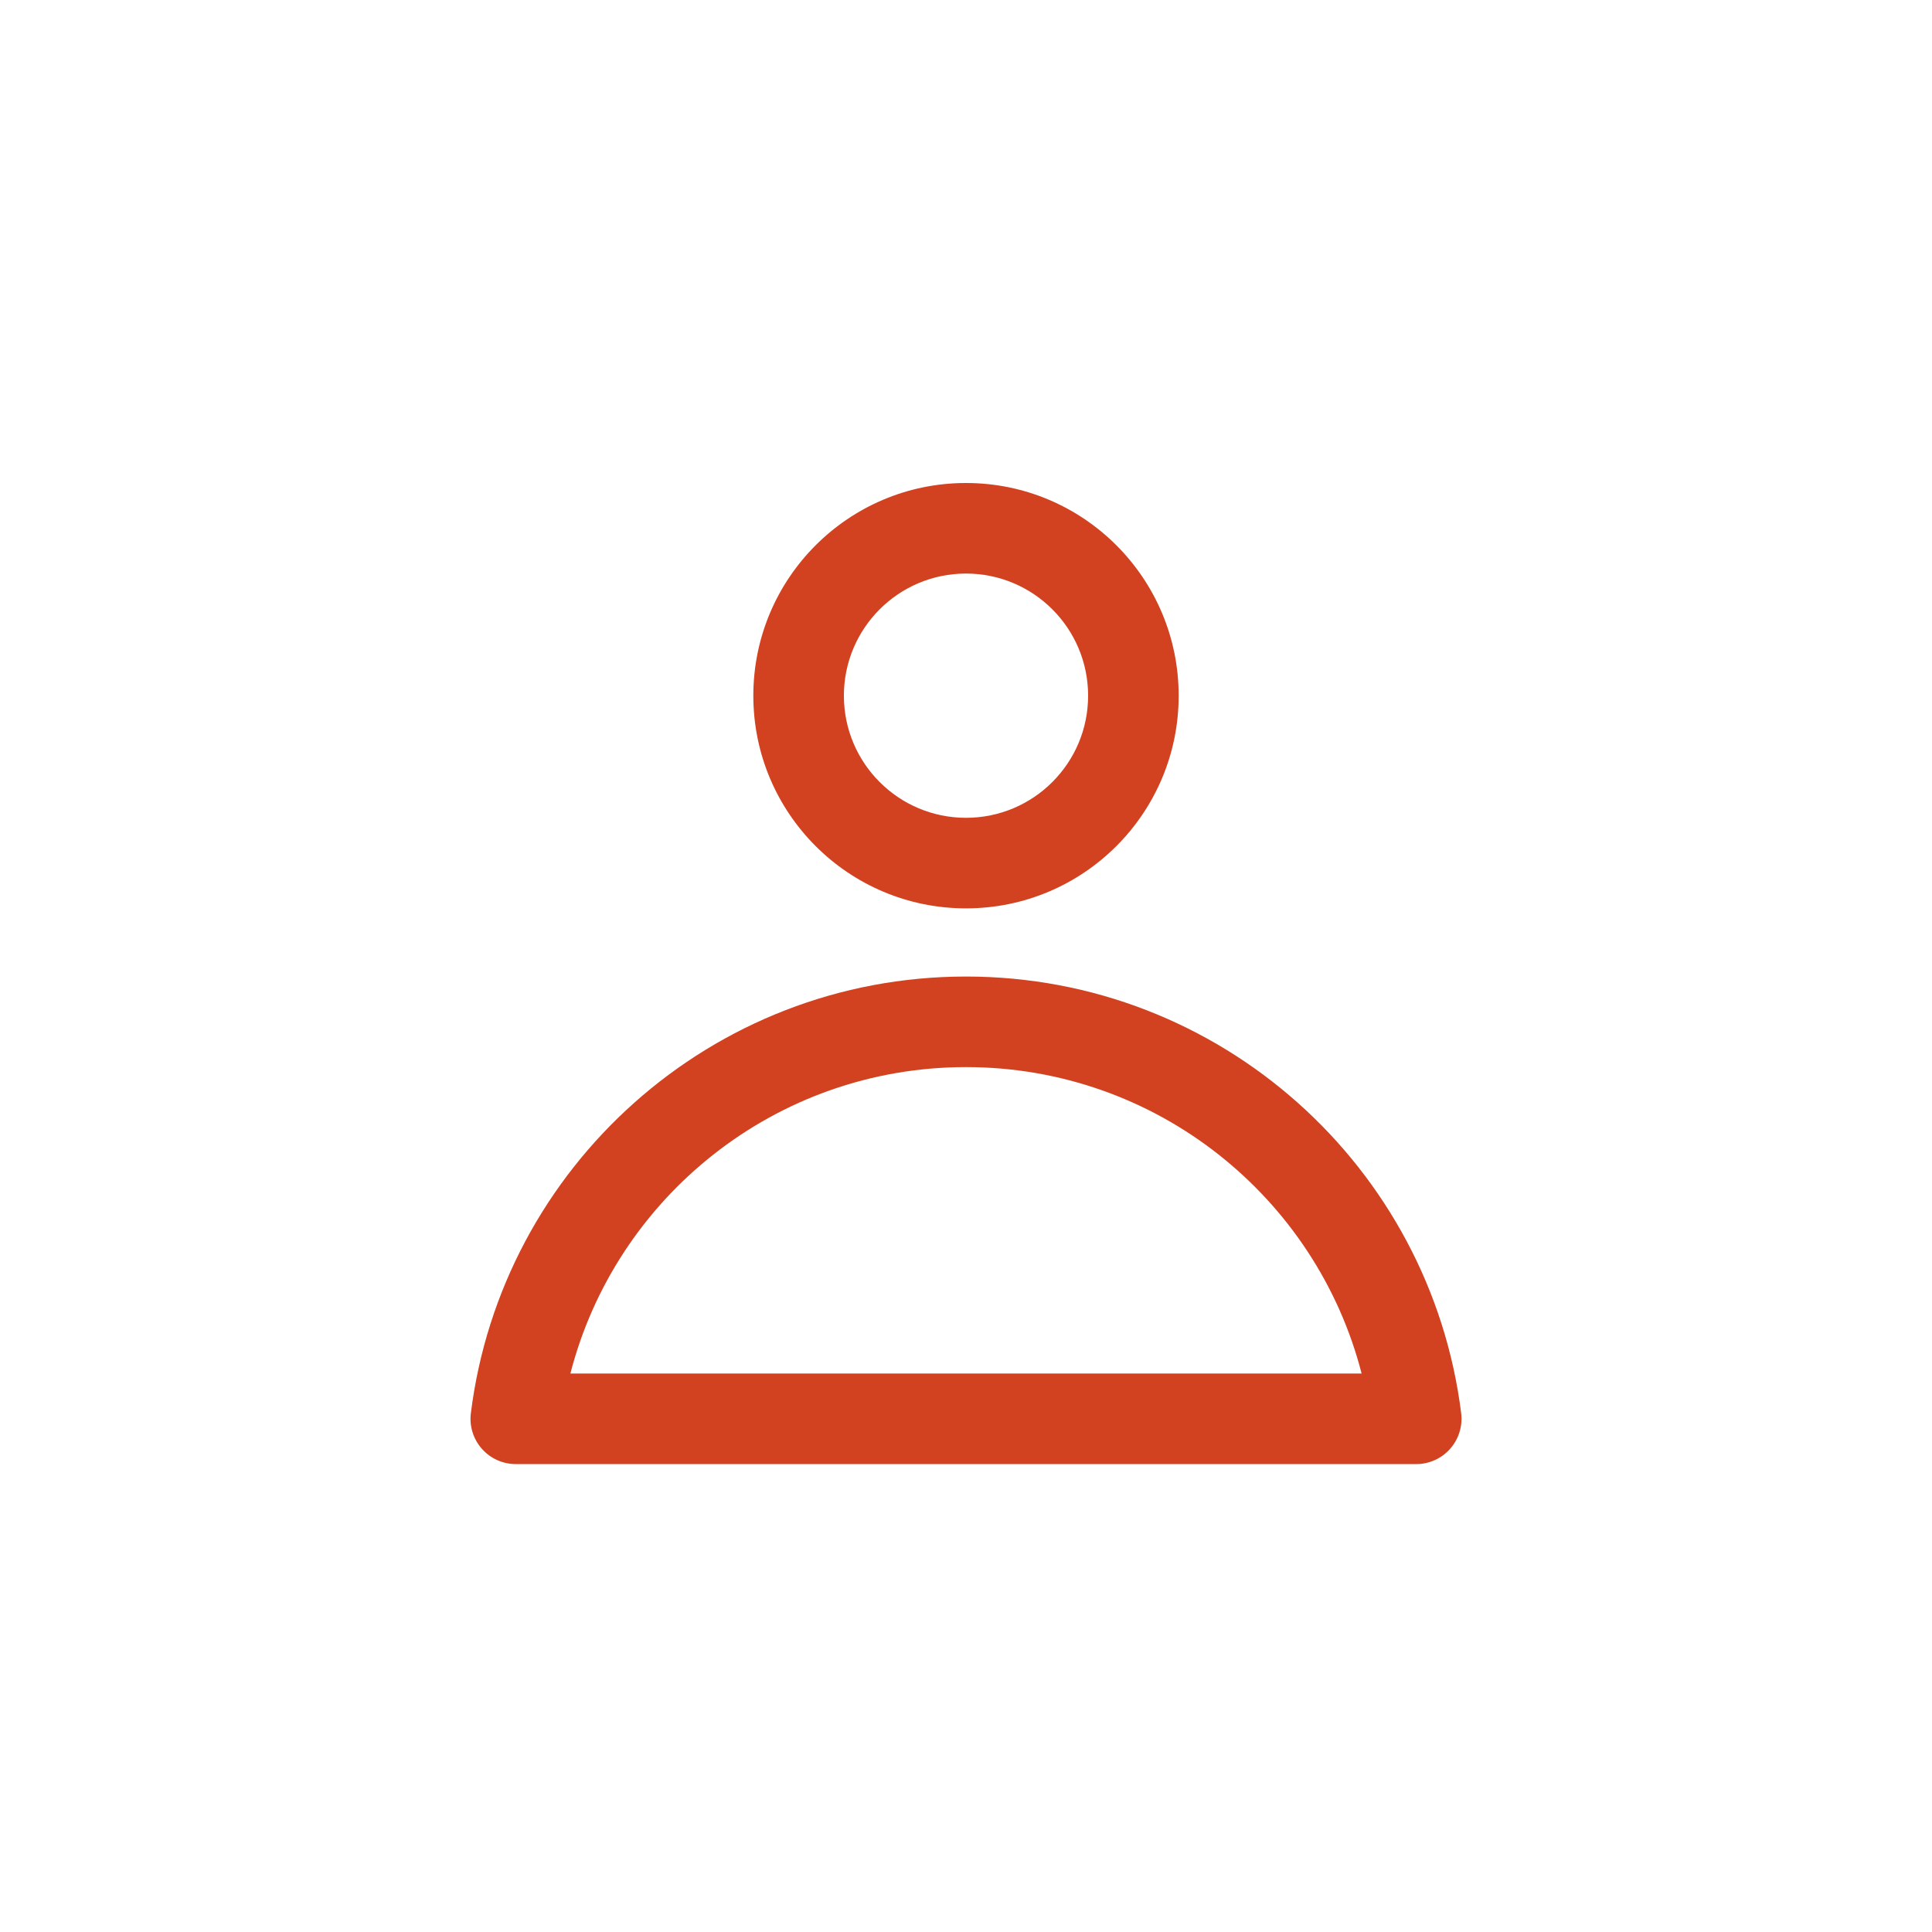 <svg fill="none" height="64" viewBox="0 0 64 64" width="64" xmlns="http://www.w3.org/2000/svg"><path clip-rule="evenodd" d="M39.045 23.046C39.045 26.937 35.891 30.091 32 30.091C28.109 30.091 24.955 26.937 24.955 23.046C24.955 19.154 28.109 16 32 16C35.891 16 39.045 19.154 39.045 23.046ZM36.045 23.046C36.045 25.28 34.234 27.091 32 27.091C29.766 27.091 27.955 25.28 27.955 23.046C27.955 20.811 29.766 19 32 19C34.234 19 36.045 20.811 36.045 23.046Z" fill="#d24220" fill-rule="evenodd" opacity="1" original-fill="#000000"></path><path clip-rule="evenodd" d="M32 32.349C23.569 32.349 16.614 38.659 15.598 46.814C15.544 47.241 15.677 47.67 15.962 47.993C16.246 48.315 16.656 48.5 17.086 48.5H46.914C47.344 48.5 47.754 48.315 48.038 47.993C48.323 47.67 48.456 47.241 48.403 46.814C47.386 38.659 40.431 32.349 32 32.349ZM32 35.349C38.305 35.349 43.605 39.663 45.105 45.5H18.895C20.395 39.663 25.695 35.349 32 35.349Z" fill="#d24220" fill-rule="evenodd" opacity="1" original-fill="#000000"></path></svg>